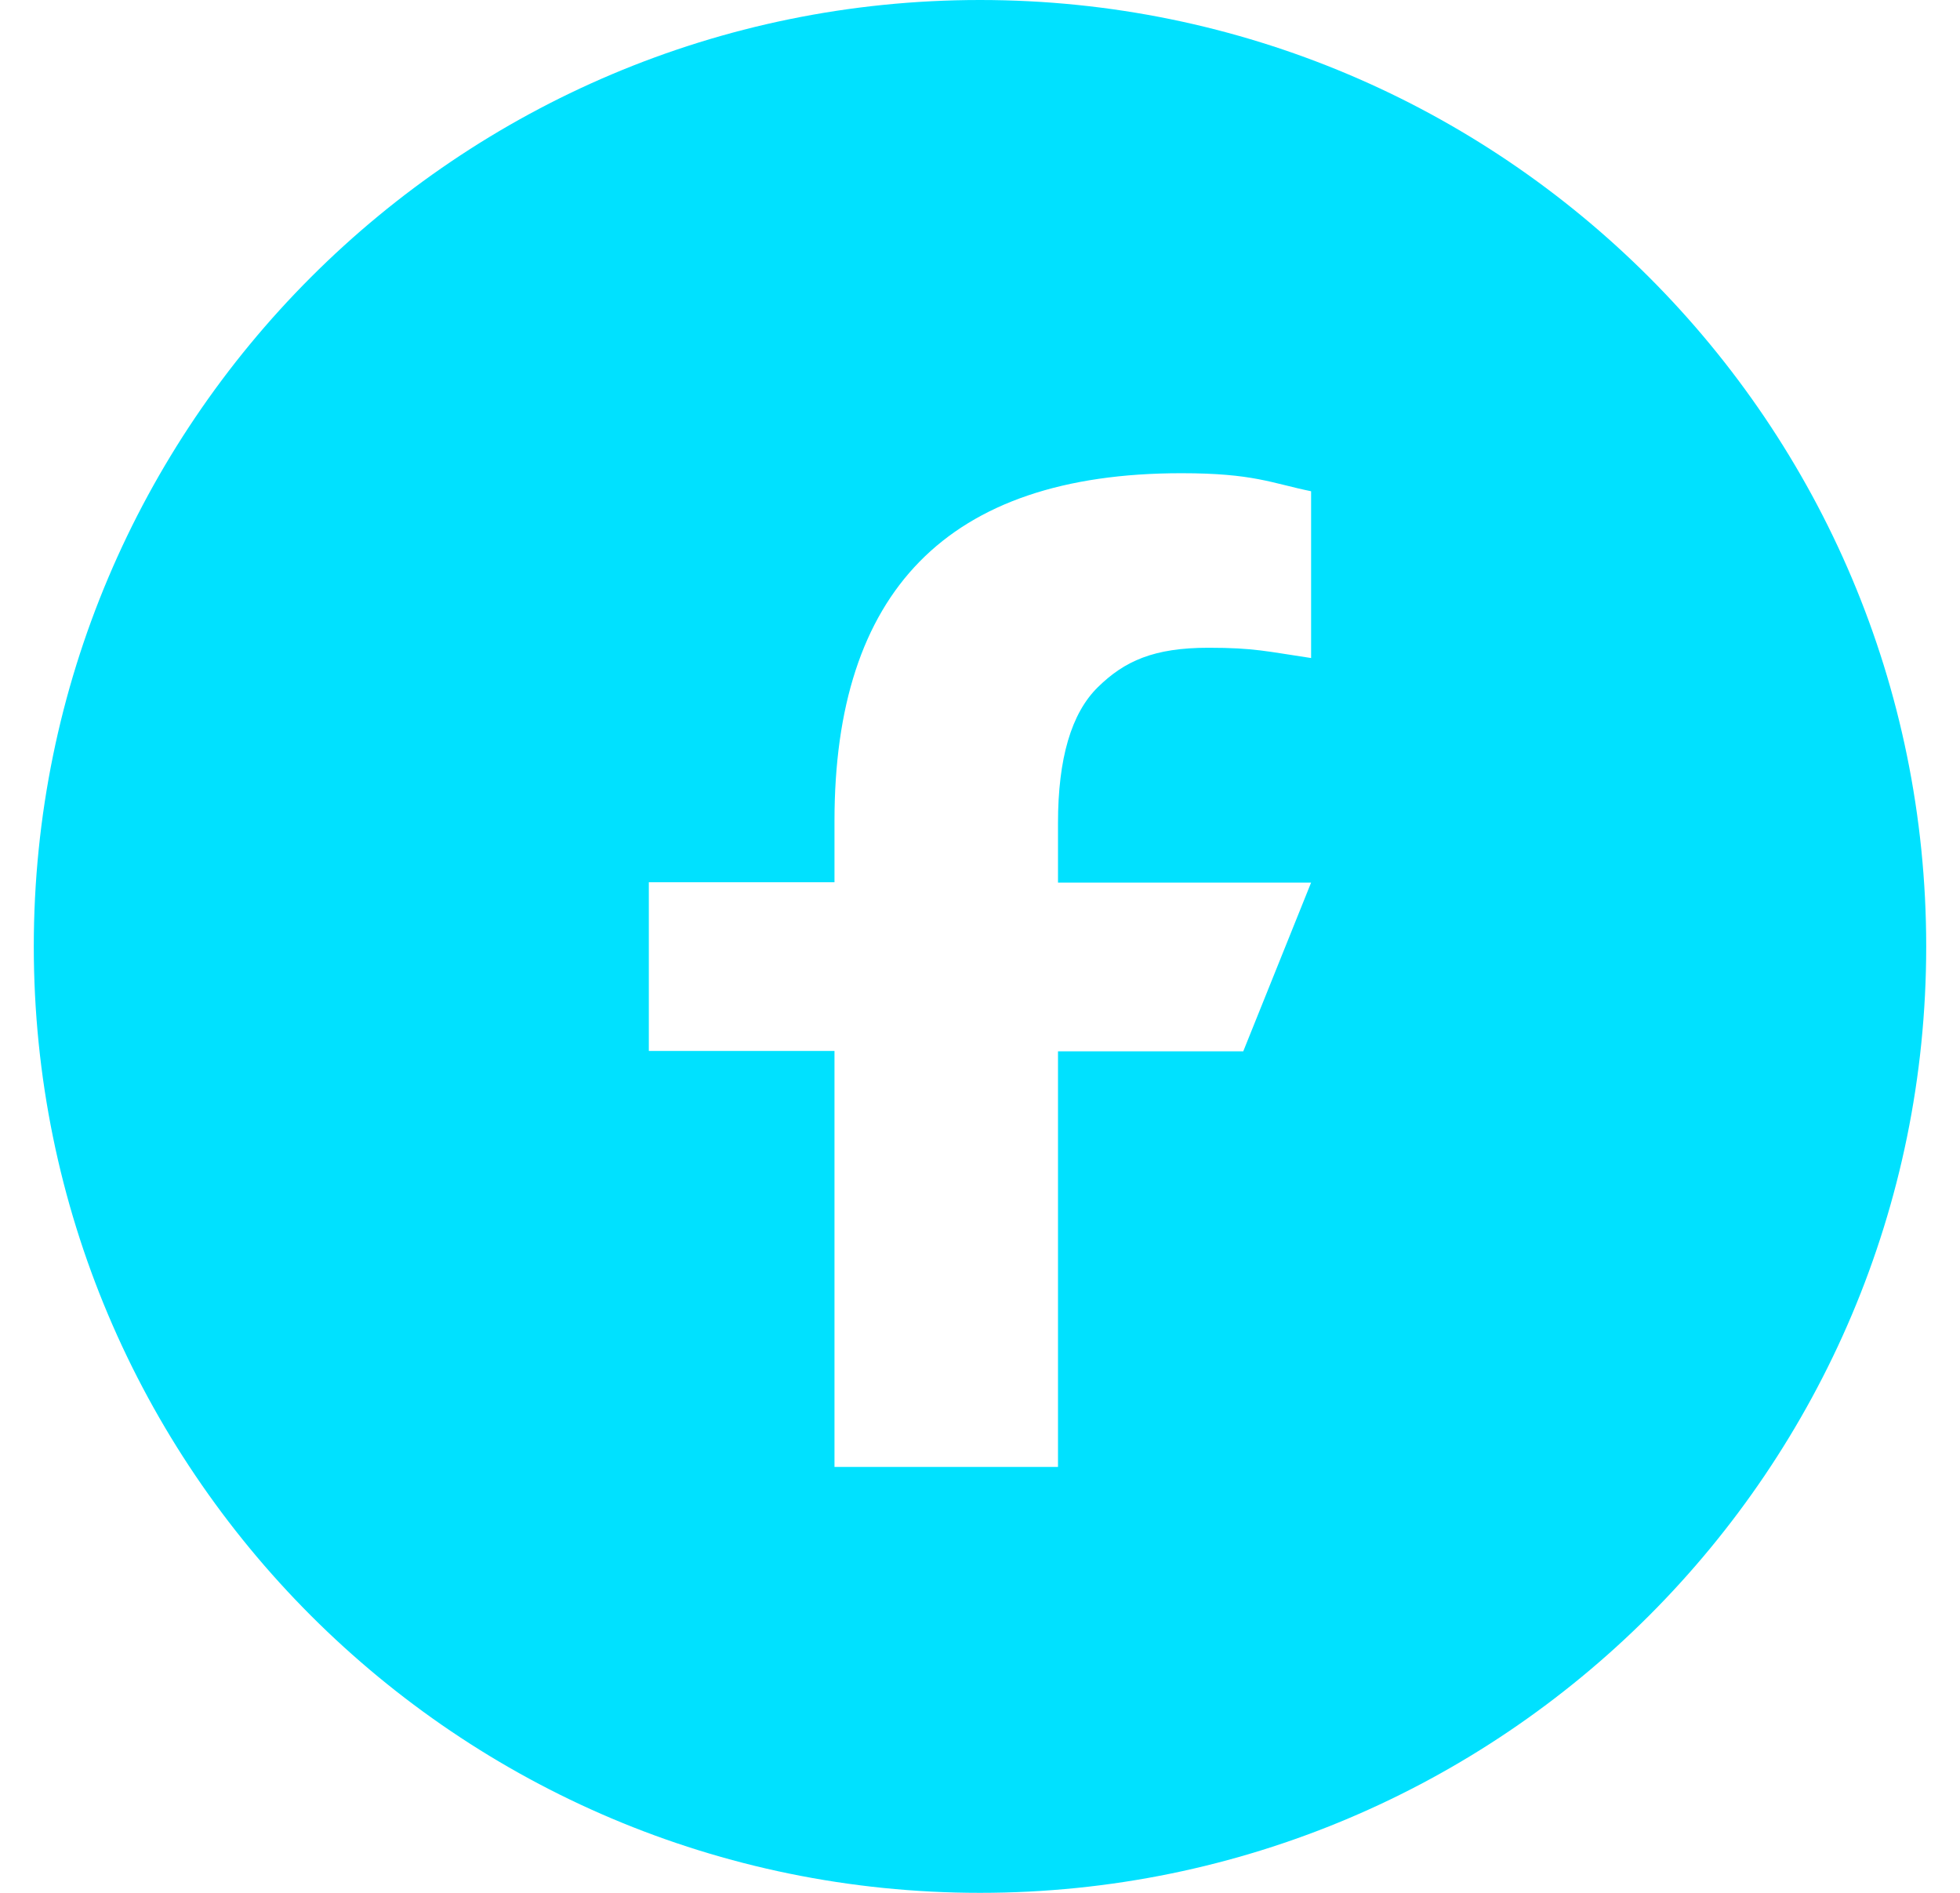 <svg width="29" height="28" viewBox="0 0 29 28" fill="none" xmlns="http://www.w3.org/2000/svg">
<path fill="#00e1ff" d="M14.5 0C22.232 0 28.5 6.268 28.5 14C28.5 21.732 22.232 28 14.5 28C6.768 28 0.5 21.732 0.5 14C0.5 6.268 6.768 0 14.5 0ZM17.48 7C13.995 7 12.347 8.772 12.347 12.143V13.051H9.6V15.546H12.347V21.7H15.654V15.552H18.395L19.399 13.056H15.654V12.176C15.654 11.219 15.851 10.55 16.245 10.164C16.639 9.778 17.072 9.582 17.88 9.582C18.56 9.582 18.745 9.637 19.399 9.734V7.267C18.814 7.147 18.547 7 17.48 7Z" />
</svg>
